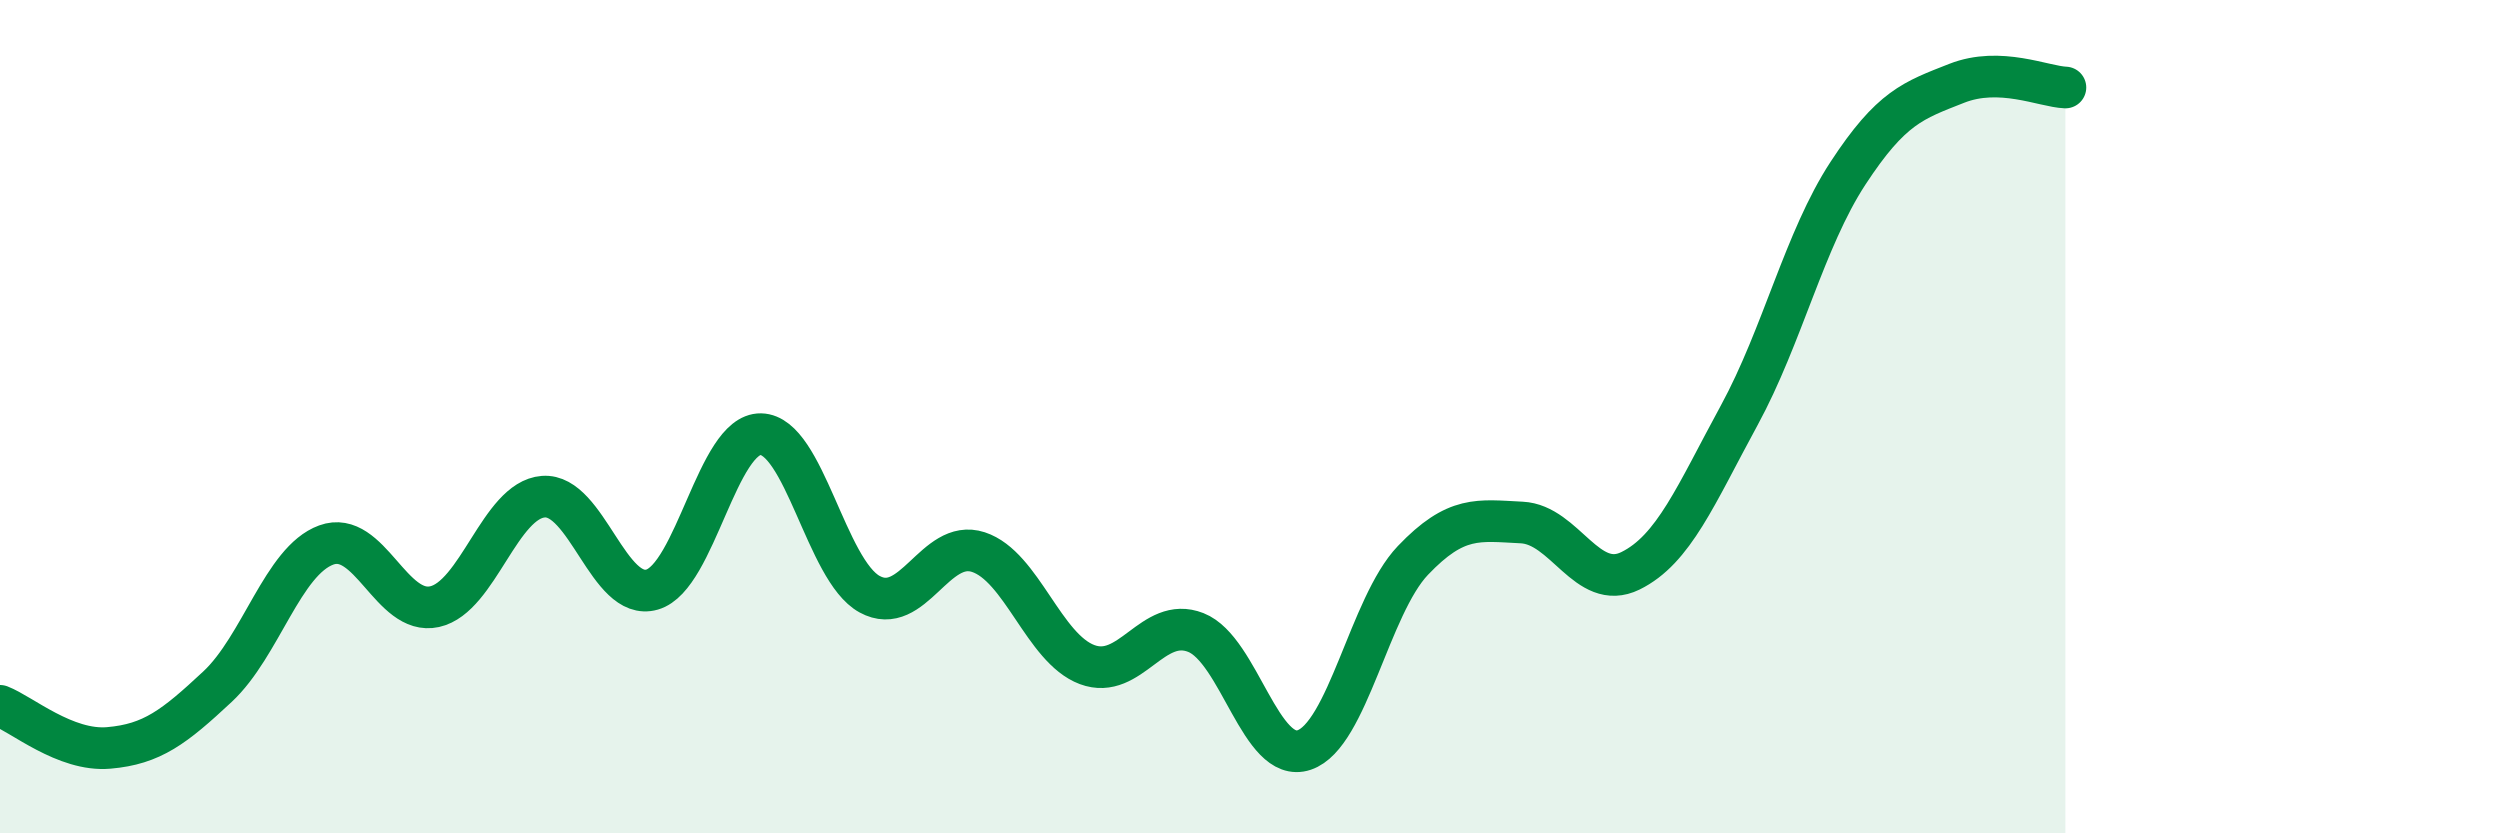 
    <svg width="60" height="20" viewBox="0 0 60 20" xmlns="http://www.w3.org/2000/svg">
      <path
        d="M 0,16.94 C 0.52,17.14 1.57,18.04 2.61,17.95 C 3.65,17.86 4.18,17.45 5.22,16.48 C 6.26,15.51 6.79,13.46 7.83,13.08 C 8.87,12.7 9.39,14.79 10.43,14.56 C 11.47,14.33 12,12 13.04,11.92 C 14.08,11.84 14.61,14.45 15.65,14.15 C 16.69,13.85 17.22,10.4 18.26,10.42 C 19.3,10.44 19.83,13.69 20.87,14.26 C 21.91,14.83 22.44,12.91 23.48,13.25 C 24.52,13.59 25.05,15.56 26.09,15.95 C 27.13,16.34 27.66,14.77 28.7,15.18 C 29.74,15.59 30.26,18.35 31.3,18 C 32.34,17.65 32.87,14.54 33.91,13.45 C 34.95,12.36 35.48,12.49 36.52,12.54 C 37.56,12.59 38.09,14.21 39.13,13.7 C 40.17,13.19 40.7,11.88 41.74,9.97 C 42.78,8.06 43.31,5.75 44.35,4.16 C 45.39,2.57 45.92,2.41 46.96,2 C 48,1.59 49.05,2.08 49.57,2.1L49.57 20L0 20Z"
        fill="#008740"
        opacity="0.1"
        stroke-linecap="round"
        stroke-linejoin="round"
      />
      <path
        d="M 0,16.94 C 0.52,17.14 1.57,18.04 2.61,17.95 C 3.65,17.86 4.18,17.45 5.22,16.48 C 6.26,15.51 6.79,13.46 7.83,13.08 C 8.87,12.7 9.39,14.79 10.43,14.56 C 11.47,14.33 12,12 13.04,11.92 C 14.08,11.84 14.61,14.45 15.65,14.15 C 16.69,13.85 17.22,10.4 18.26,10.42 C 19.3,10.44 19.83,13.69 20.87,14.26 C 21.91,14.83 22.44,12.91 23.48,13.25 C 24.52,13.59 25.05,15.56 26.09,15.95 C 27.13,16.34 27.66,14.77 28.7,15.18 C 29.74,15.59 30.26,18.35 31.3,18 C 32.34,17.65 32.87,14.54 33.91,13.45 C 34.95,12.36 35.48,12.49 36.52,12.54 C 37.56,12.59 38.09,14.21 39.13,13.7 C 40.17,13.19 40.7,11.88 41.74,9.97 C 42.78,8.06 43.31,5.75 44.35,4.16 C 45.39,2.57 45.92,2.41 46.96,2 C 48,1.59 49.05,2.08 49.57,2.1"
        stroke="#008740"
        stroke-width="1"
        fill="none"
        stroke-linecap="round"
        stroke-linejoin="round"
      />
    </svg>
  